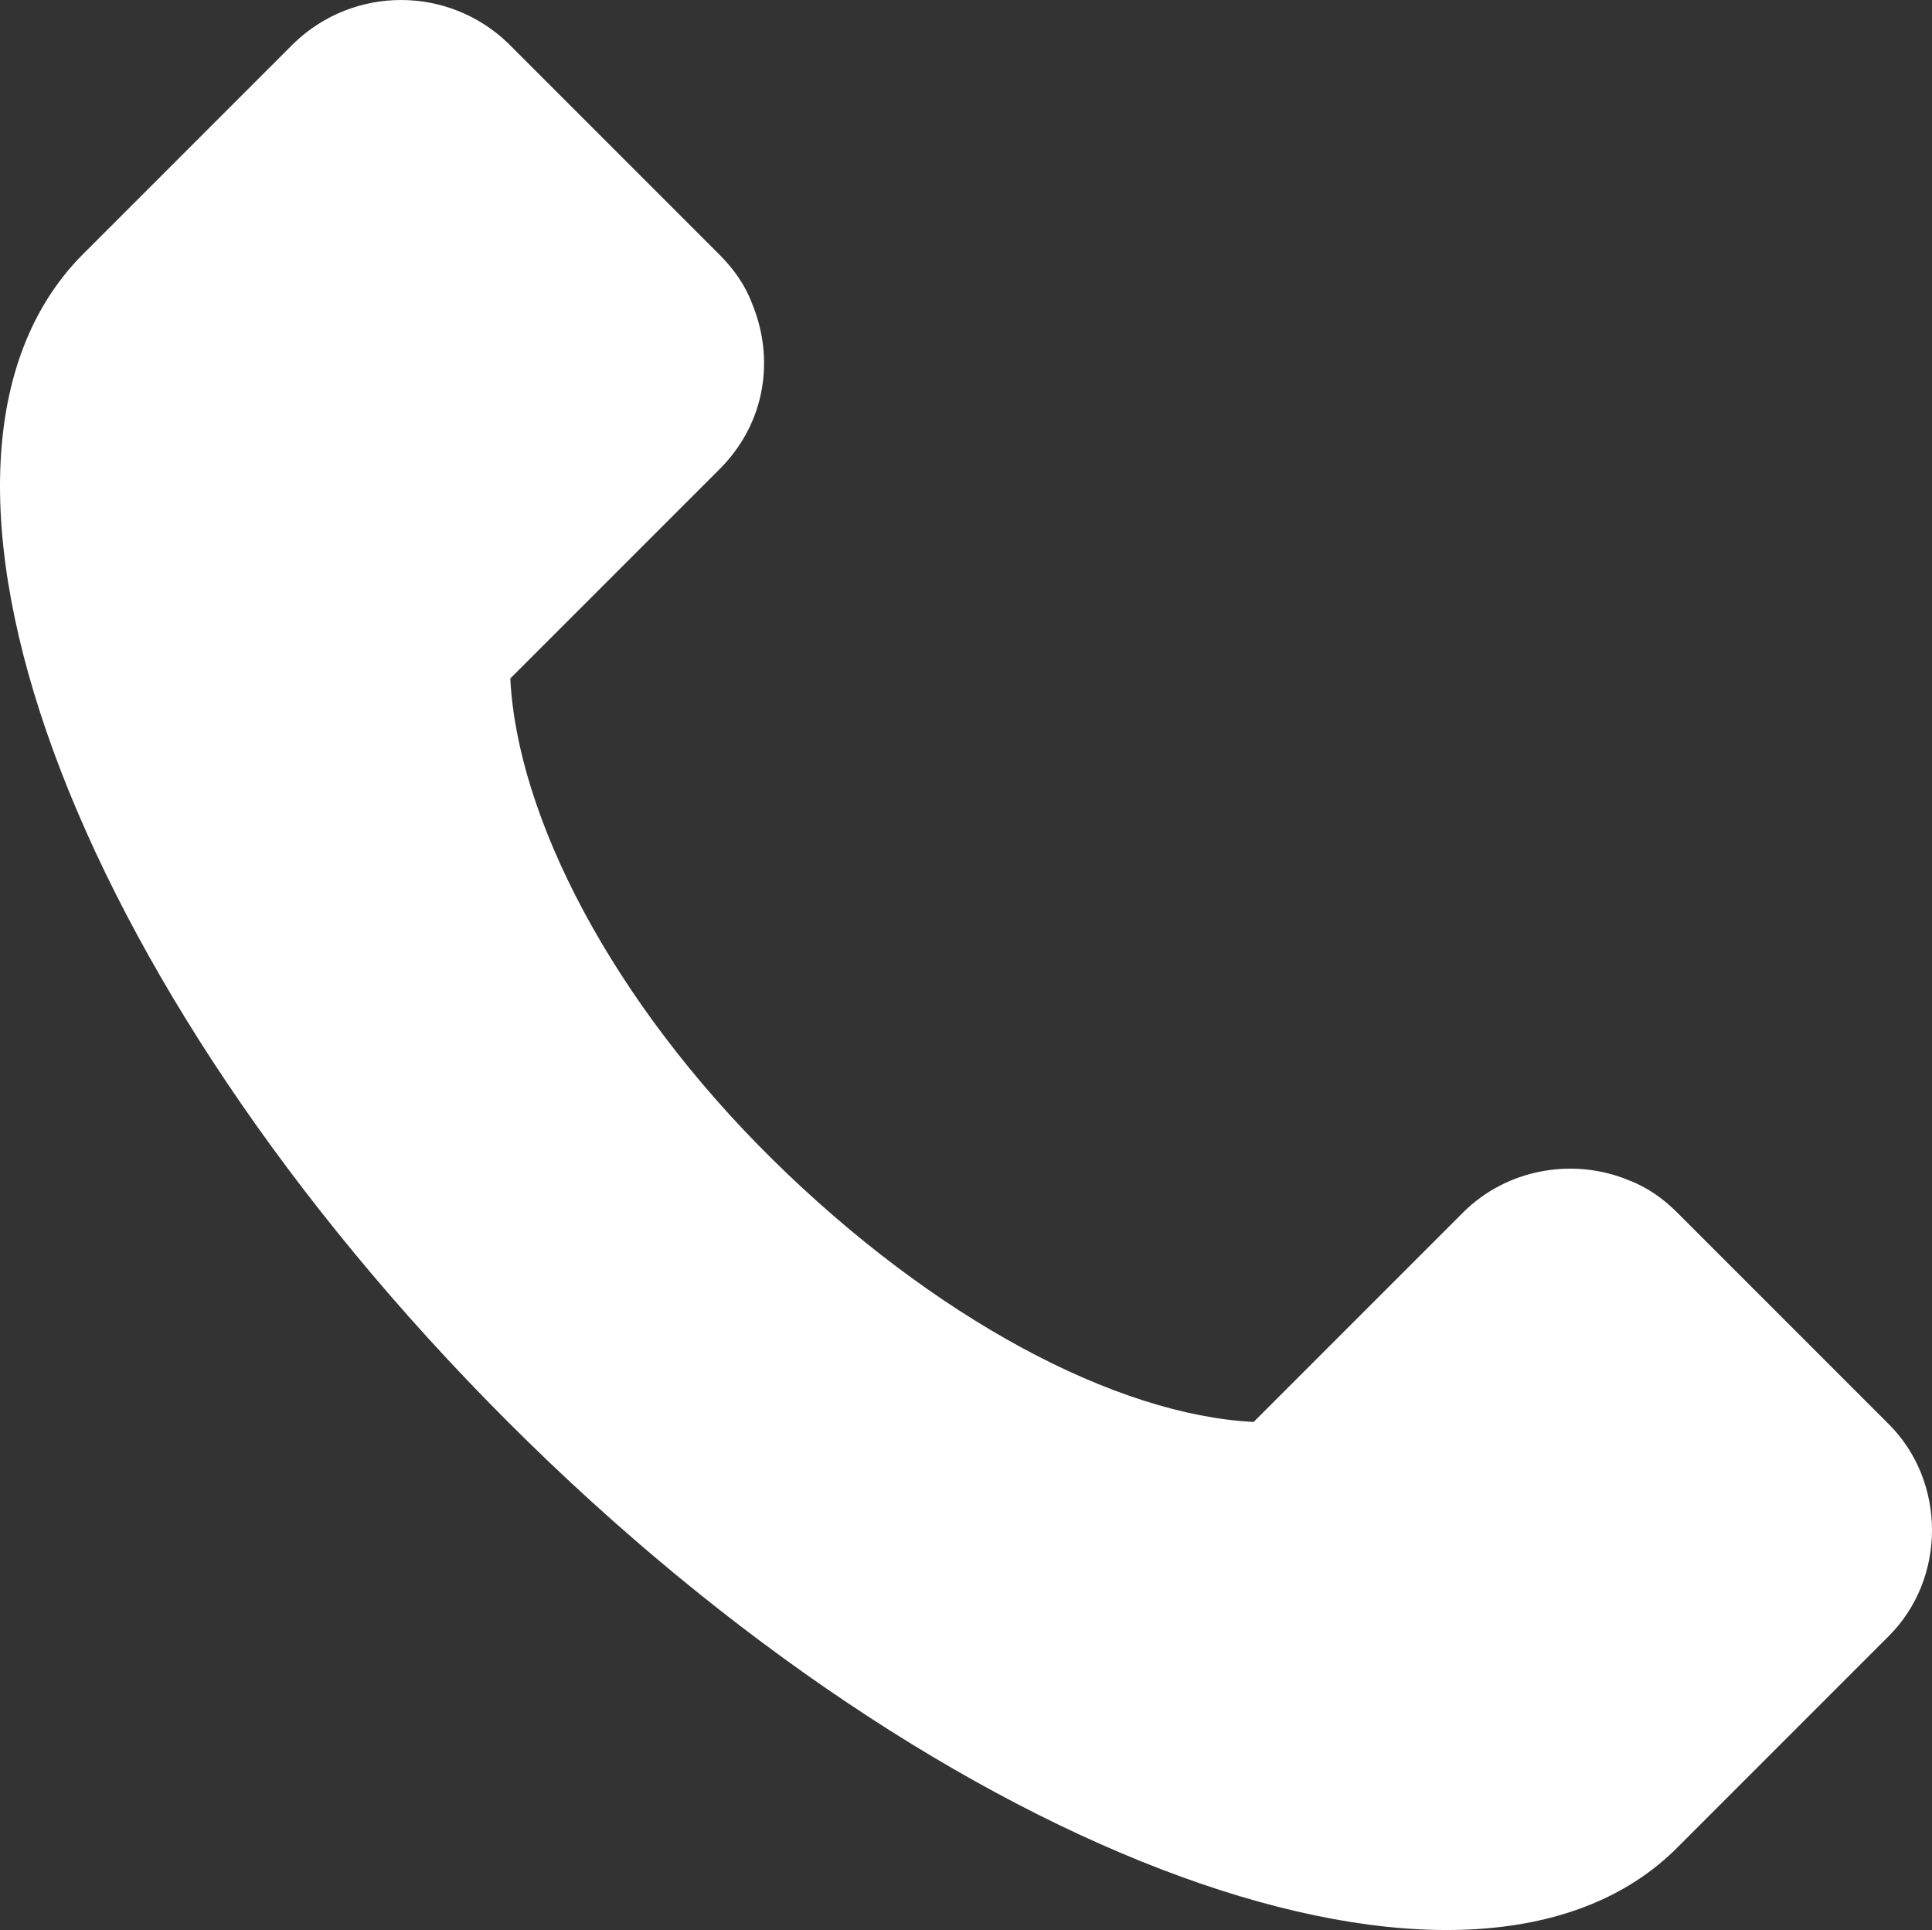 <?xml version="1.0" encoding="utf-8"?>
<!-- Generator: Adobe Illustrator 16.0.0, SVG Export Plug-In . SVG Version: 6.00 Build 0)  -->
<!DOCTYPE svg PUBLIC "-//W3C//DTD SVG 1.1//EN" "http://www.w3.org/Graphics/SVG/1.1/DTD/svg11.dtd">
<svg version="1.1" id="Layer_1" xmlns="http://www.w3.org/2000/svg" xmlns:xlink="http://www.w3.org/1999/xlink" x="0px" y="0px"
	 width="397.566px" height="397.093px" viewBox="177.222 177.209 397.566 397.093"
	 enable-background="new 177.222 177.209 397.566 397.093" xml:space="preserve">
<rect x="177.222" y="177.209" width="397.566" height="397.093" fill="#333333" stroke="none"/>
<path fill="#FFFFFF" d="M281.76,186.09l43.569,43.57c2.84,2.84,5.211,6.156,6.629,9.945c4.734,11.367,2.84,24.625-6.629,34.098
	l-43.098,43.099c1.422,28.414,20.836,66.301,53.988,98.977c33.151,32.677,70.562,52.566,98.977,53.988l43.099-43.098
	c8.996-8.996,22.729-11.367,34.098-6.629c3.789,1.422,7.105,3.789,9.945,6.629l43.57,43.57c11.84,11.84,11.84,31.729,0,43.569
	l-43.57,43.57c-42.148,42.147-150.12,2.84-240.58-87.613c-90.453-90.453-129.76-197.48-87.612-240.11l43.569-43.569
	c12.313-11.836,31.73-11.836,44.043,0L281.76,186.09z"/>
</svg>
